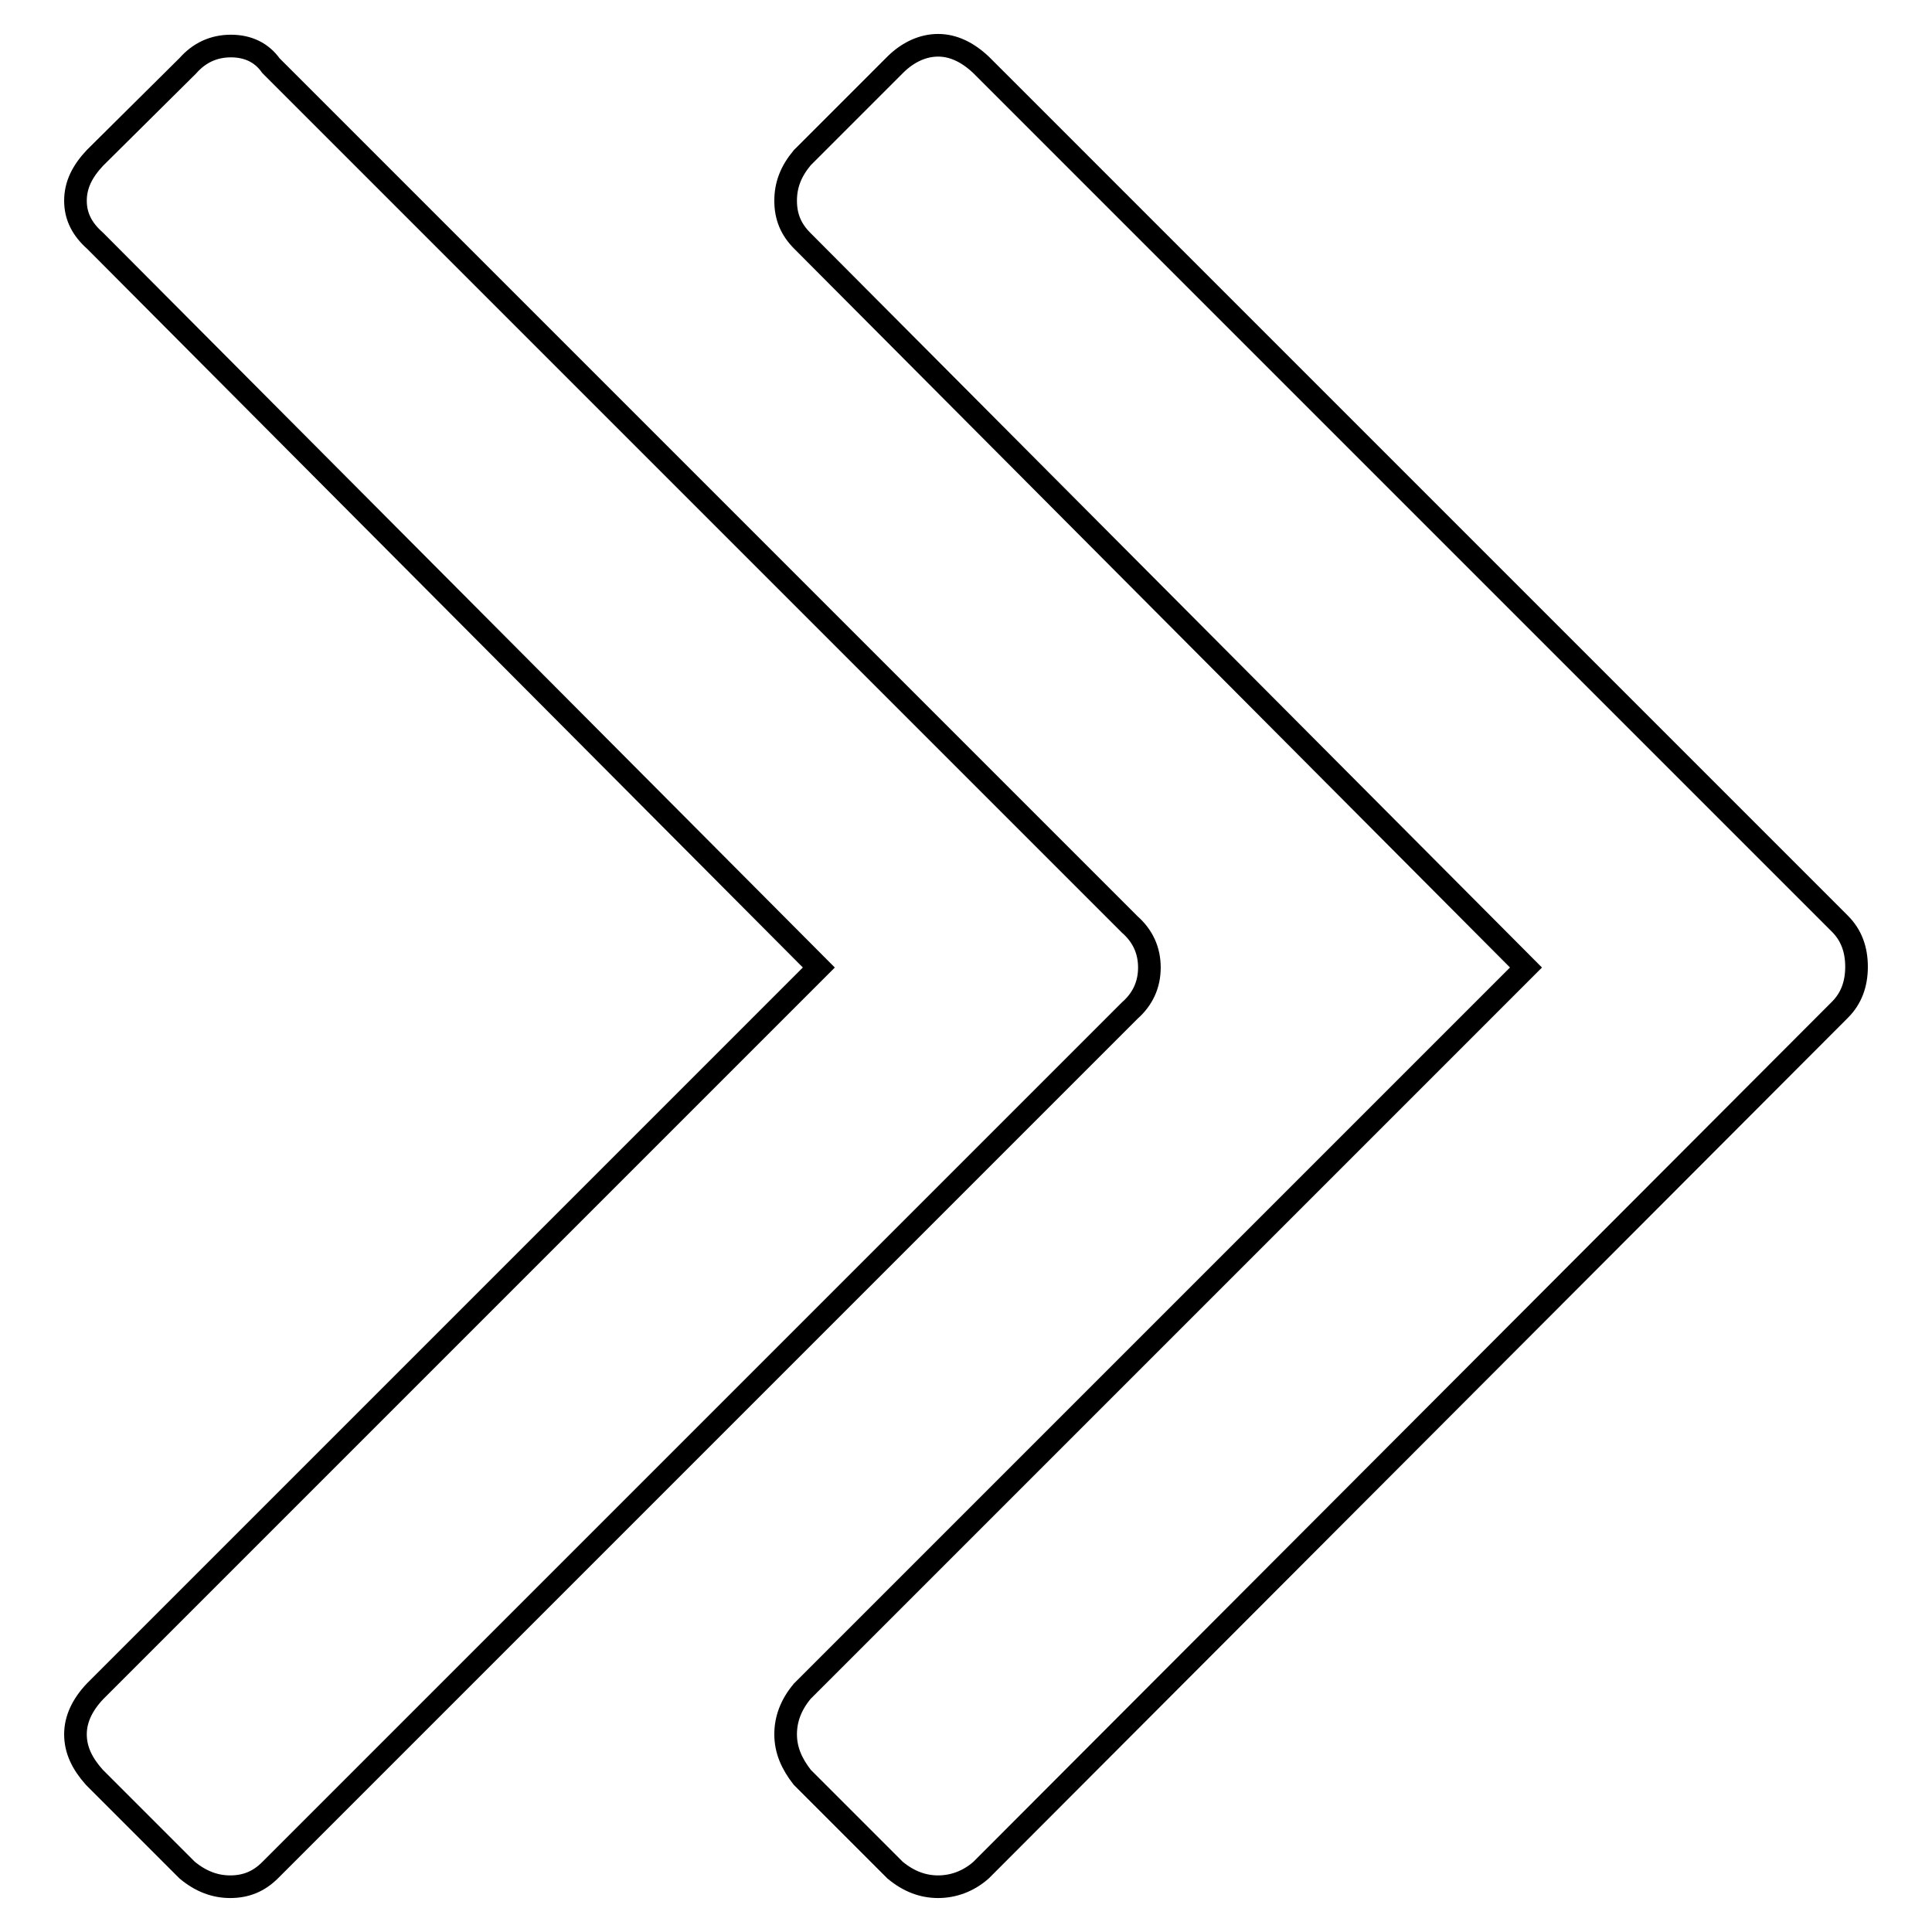 <?xml version="1.0" encoding="utf-8"?>
<!-- Svg Vector Icons : http://www.onlinewebfonts.com/icon -->
<!DOCTYPE svg PUBLIC "-//W3C//DTD SVG 1.1//EN" "http://www.w3.org/Graphics/SVG/1.1/DTD/svg11.dtd">
<svg version="1.1" xmlns="http://www.w3.org/2000/svg" xmlns:xlink="http://www.w3.org/1999/xlink" x="0px" y="0px" viewBox="0 0 256 256" enable-background="new 0 0 256 256" xml:space="preserve">
<g><g><path stroke-width="3" fill-opacity="0" stroke="#000000"  d="M10,229.8c0-2,0.9-3.9,2.6-5.7l95.9-95.9L12.6,31.9c-1.7-1.5-2.6-3.2-2.6-5.3s0.9-3.9,2.6-5.7L24.9,8.7c1.5-1.7,3.4-2.6,5.7-2.6c2.3,0,4.1,0.9,5.3,2.6l113.8,113.8c1.7,1.5,2.6,3.4,2.6,5.7c0,2.3-0.9,4.2-2.6,5.7L35.8,247.8c-1.5,1.5-3.2,2.2-5.3,2.2c-2,0-3.9-0.7-5.7-2.2l-12.3-12.3C10.9,233.7,10,231.9,10,229.8L10,229.8z M104.1,229.8c0-2,0.7-3.9,2.2-5.7l95.9-95.9l-95.9-96.3c-1.5-1.5-2.2-3.2-2.2-5.3s0.7-3.9,2.2-5.7l12.3-12.3c1.7-1.7,3.7-2.6,5.7-2.6c2,0,3.9,0.9,5.7,2.6l113.8,113.8c1.5,1.5,2.2,3.4,2.2,5.7c0,2.3-0.7,4.2-2.2,5.7L130,247.8c-1.7,1.5-3.7,2.2-5.7,2.2s-3.9-0.7-5.7-2.2l-12.3-12.3C104.9,233.7,104.1,231.9,104.1,229.8z"/></g></g>
</svg>